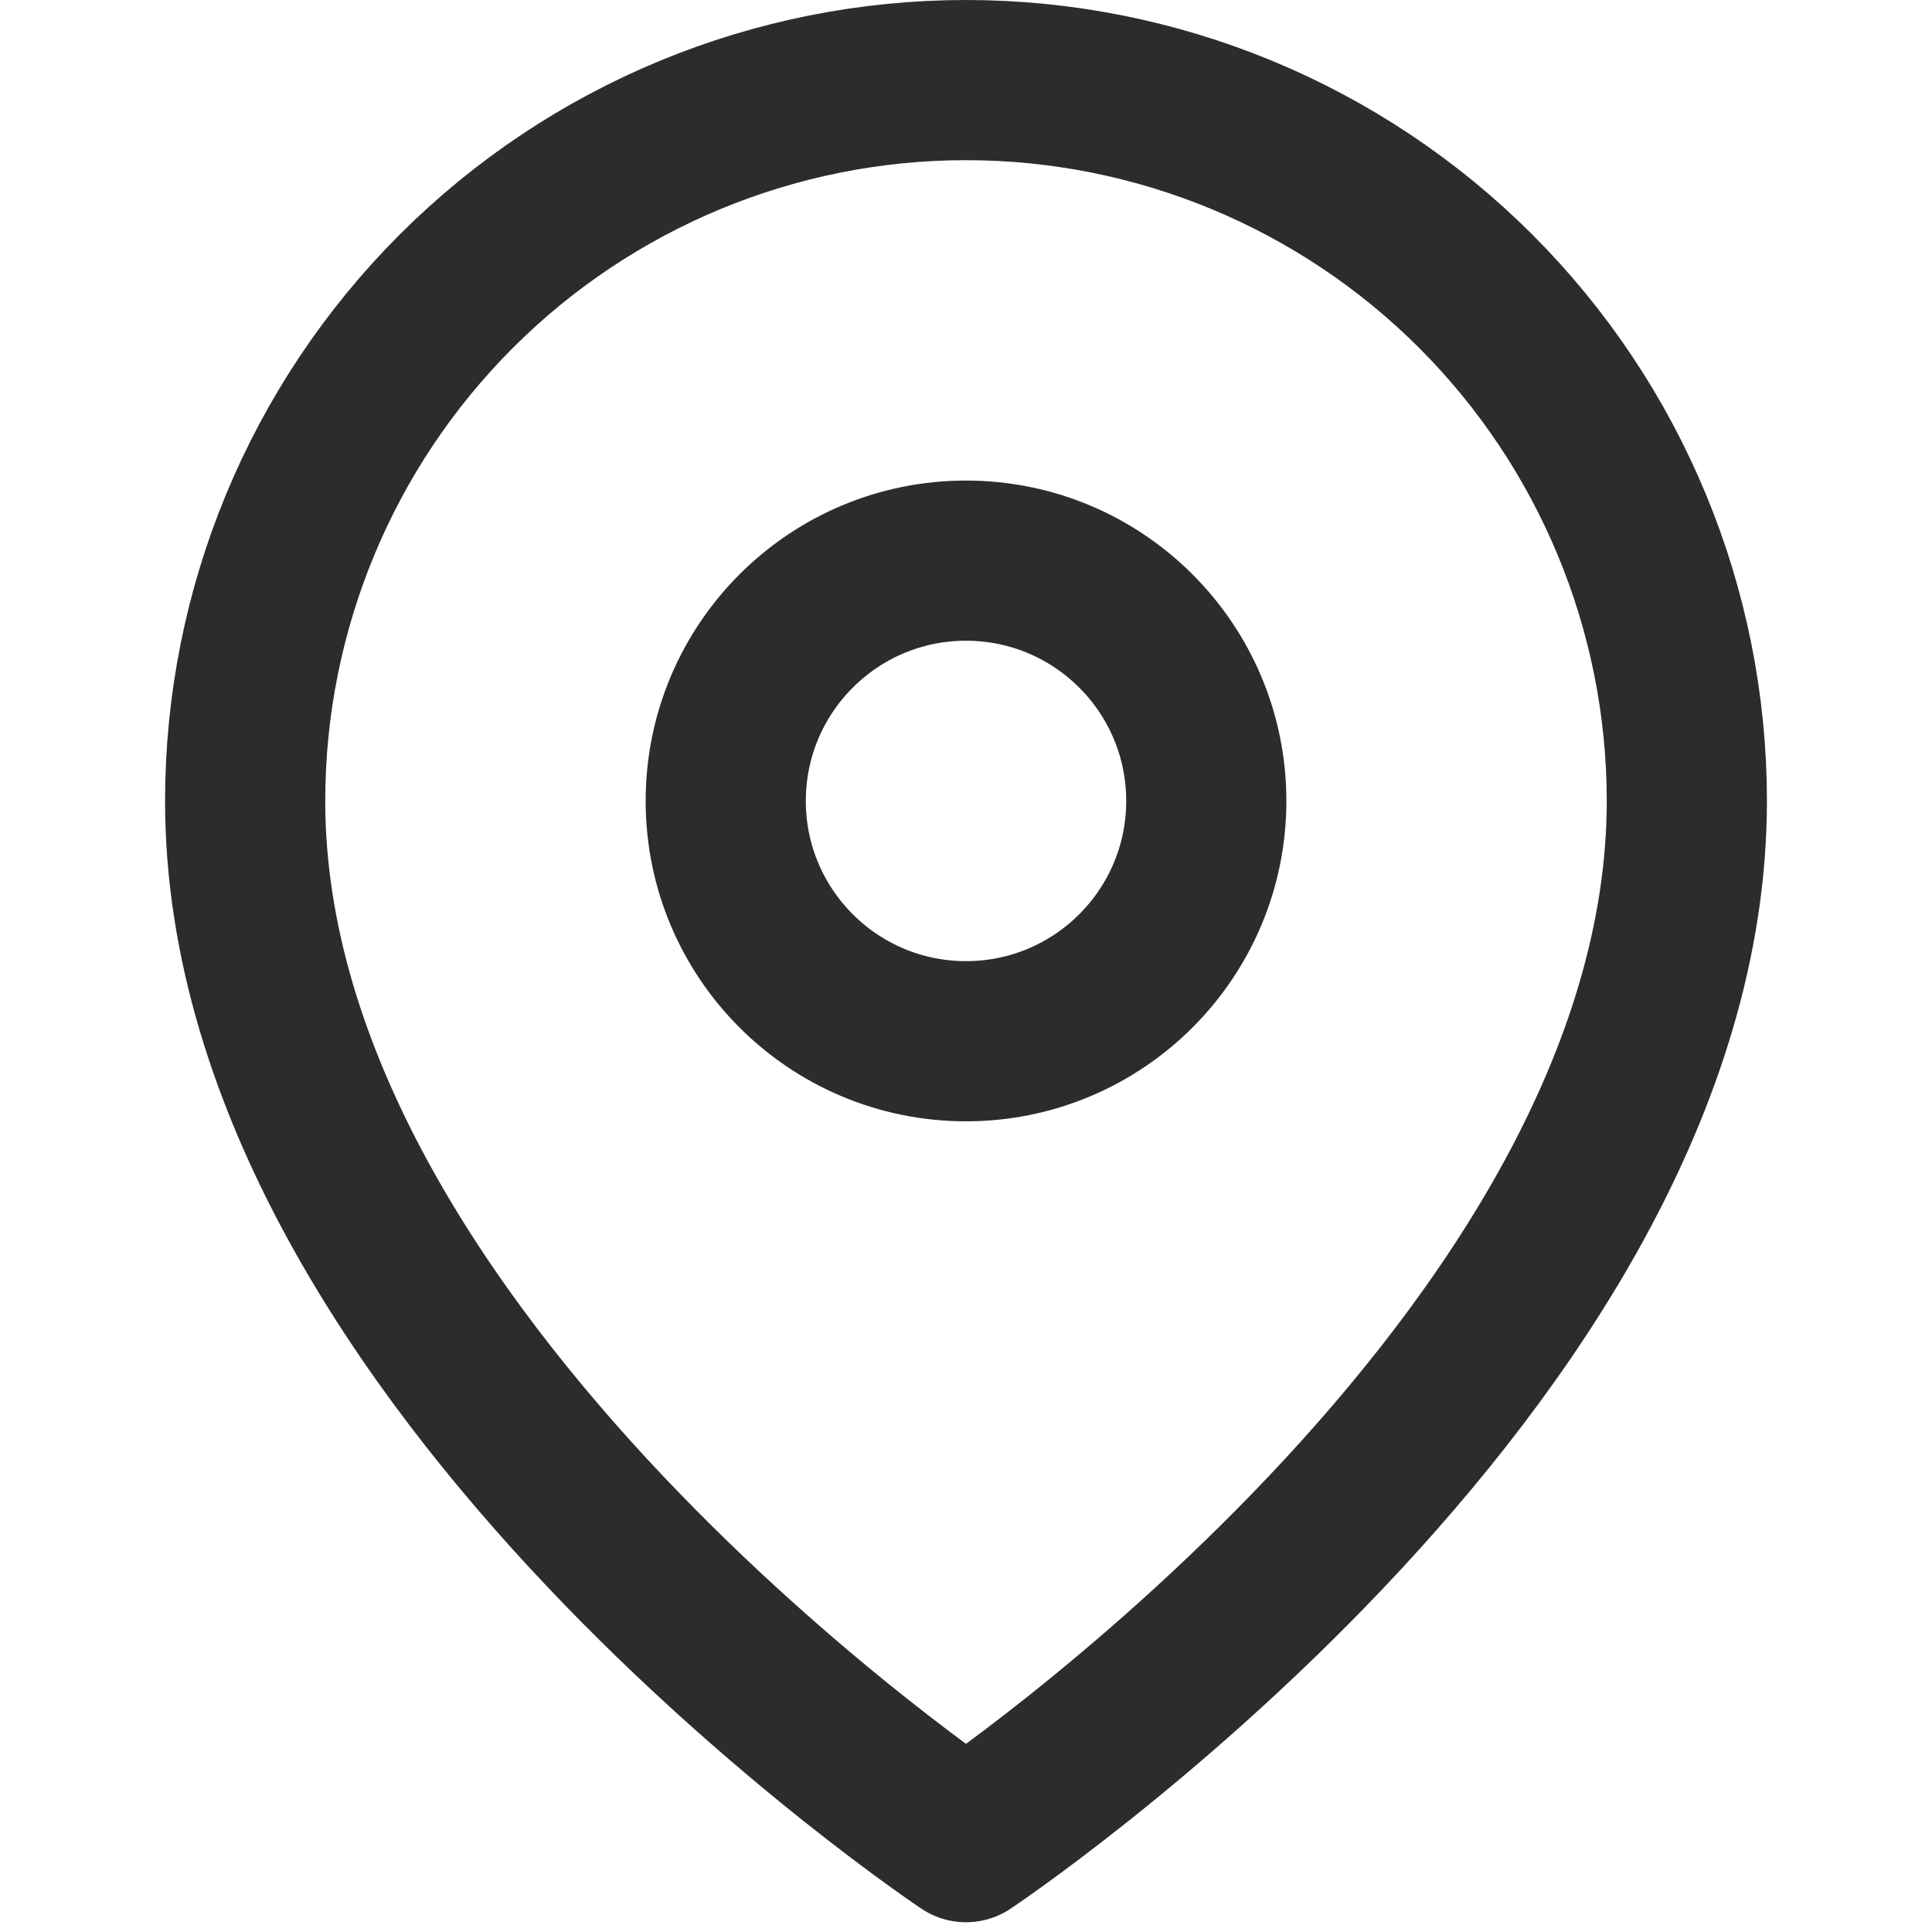 <svg width="64" height="64" viewBox="0 0 64 64" fill="none" xmlns="http://www.w3.org/2000/svg">
<g clip-path="url(#clip0_108_5193)">
<path d="M55.879 26.532C55.879 45.105 32 61.024 32 61.024C32 61.024 8.121 45.105 8.121 26.532C8.121 20.199 10.637 14.125 15.115 9.647C19.593 5.169 25.667 2.653 32 2.653C38.333 2.653 44.407 5.169 48.885 9.647C53.363 14.125 55.879 20.199 55.879 26.532Z" stroke="#2C2C2C" stroke-width="5.306" stroke-linecap="round" stroke-linejoin="round"/>
<path d="M32 34.492C36.396 34.492 39.96 30.928 39.96 26.532C39.96 22.136 36.396 18.572 32 18.572C27.604 18.572 24.041 22.136 24.041 26.532C24.041 30.928 27.604 34.492 32 34.492Z" stroke="#2C2C2C" stroke-width="5.306" stroke-linecap="round" stroke-linejoin="round"/>
</g>
<defs>
<clipPath id="clip0_108_5193">
<rect width="63.677" height="63.677" fill="white" transform="translate(0.162)"/>
</clipPath>
</defs>
</svg>
